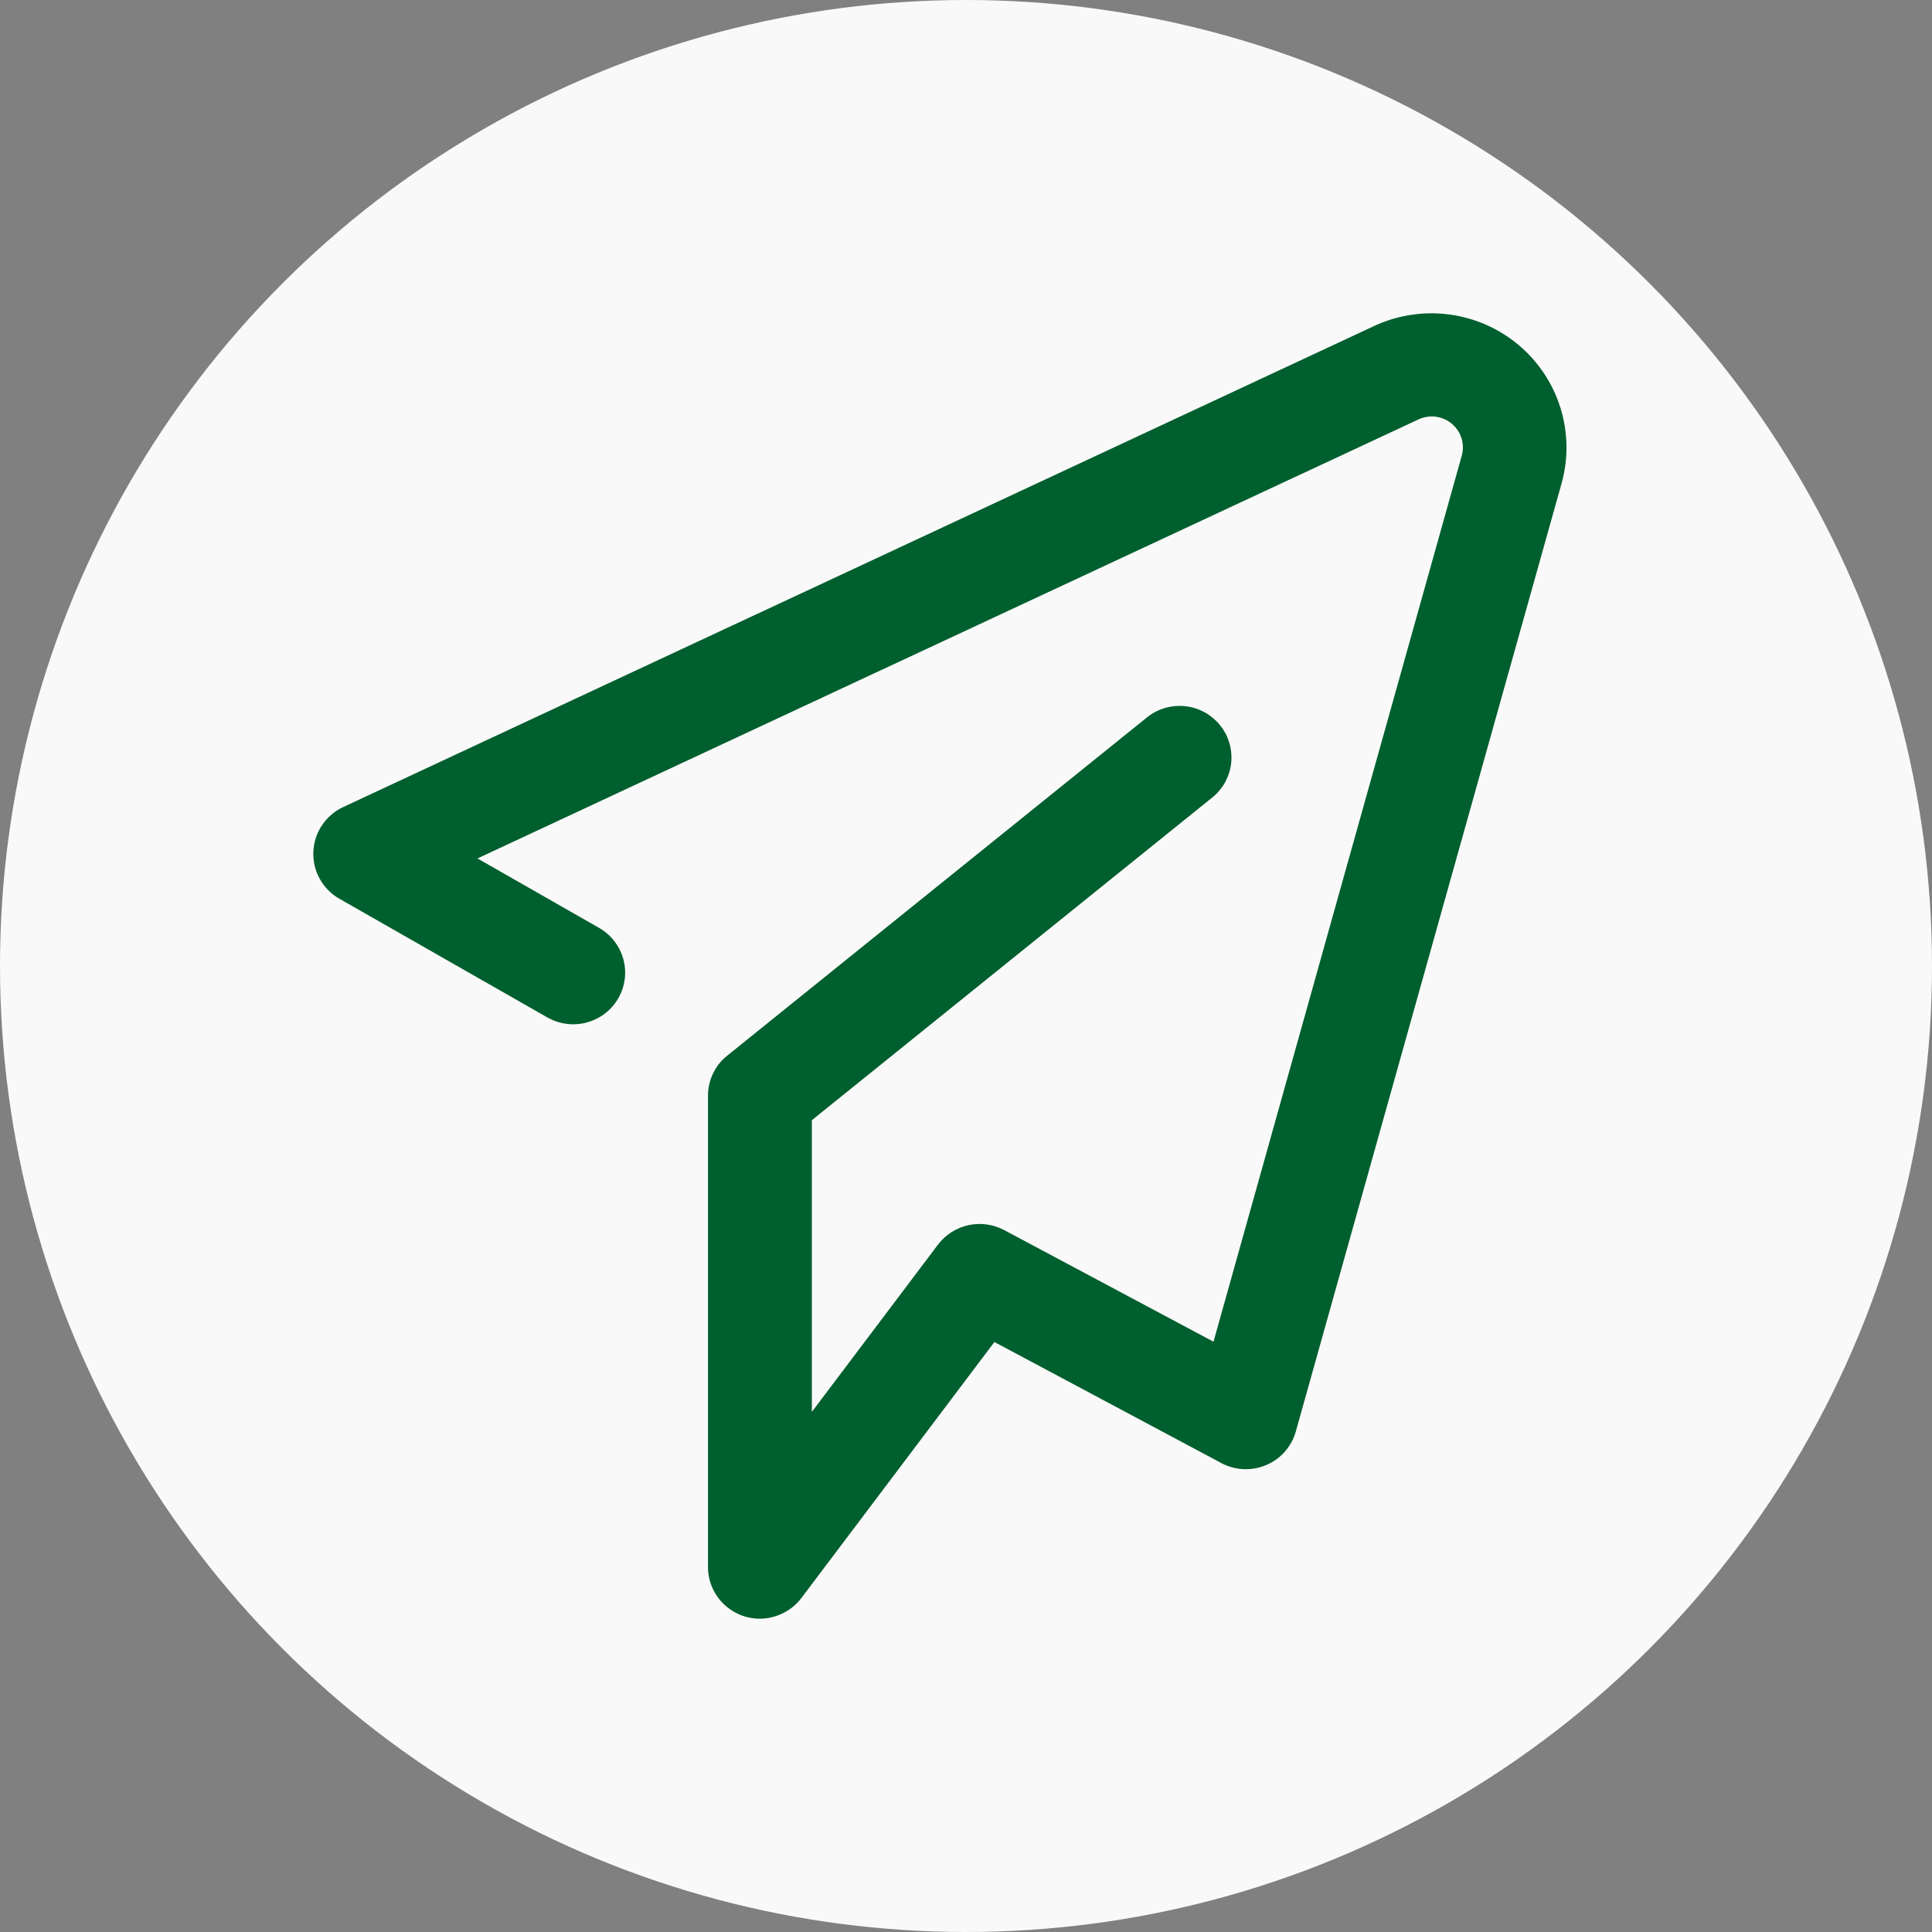 <svg viewBox="0 0 37 37" xmlns="http://www.w3.org/2000/svg" xmlns:xlink="http://www.w3.org/1999/xlink" width="37" height="37" fill="none" customFrame="#000000">
	<rect x="0" y="0" width="37" height="37" fill="#808080" stroke="none"/>
	<g id="组合 5694">
		<circle id="椭圆 4" cx="18.5" cy="18.5" r="18.5" fill="rgb(249,249,249)" />
		<path id="path" d="M14.553 31C14.488 31 14.424 30.994 14.36 30.981C14.295 30.968 14.233 30.95 14.173 30.925C14.113 30.9 14.055 30.869 14.001 30.833C13.947 30.797 13.896 30.756 13.85 30.71C13.804 30.665 13.763 30.615 13.727 30.561C13.69 30.507 13.66 30.45 13.635 30.39C13.61 30.33 13.591 30.268 13.578 30.204C13.565 30.141 13.559 30.076 13.559 30.012L13.559 20.983C13.559 20.834 13.591 20.692 13.656 20.558C13.72 20.424 13.81 20.31 13.927 20.217L21.982 13.726C22.033 13.686 22.087 13.652 22.144 13.624C22.202 13.595 22.261 13.572 22.323 13.555C22.385 13.538 22.448 13.527 22.512 13.522C22.576 13.517 22.64 13.518 22.704 13.525C22.768 13.532 22.831 13.546 22.892 13.565C22.953 13.584 23.012 13.61 23.068 13.64C23.125 13.671 23.177 13.707 23.227 13.748C23.276 13.789 23.321 13.834 23.361 13.883C23.402 13.933 23.437 13.986 23.468 14.042C23.498 14.099 23.522 14.158 23.541 14.219C23.56 14.28 23.572 14.342 23.579 14.406C23.585 14.469 23.586 14.533 23.58 14.597C23.574 14.66 23.562 14.723 23.544 14.784C23.526 14.845 23.502 14.904 23.473 14.961C23.443 15.018 23.408 15.071 23.368 15.121C23.328 15.171 23.284 15.217 23.235 15.258L15.548 21.453L15.548 27.039L17.964 23.835C18 23.788 18.039 23.745 18.082 23.705C18.126 23.665 18.172 23.629 18.222 23.597C18.272 23.566 18.324 23.538 18.378 23.516C18.433 23.493 18.489 23.476 18.547 23.463C18.604 23.451 18.663 23.443 18.722 23.441C18.781 23.439 18.84 23.442 18.898 23.45C18.956 23.458 19.014 23.471 19.07 23.489C19.126 23.508 19.18 23.531 19.232 23.558L23.24 25.695L27.994 8.728C28.025 8.617 28.024 8.506 27.99 8.395C27.956 8.284 27.894 8.192 27.806 8.117C27.717 8.042 27.615 7.997 27.499 7.981C27.384 7.966 27.273 7.983 27.168 8.031L9.144 16.44L11.48 17.774C11.537 17.807 11.589 17.845 11.637 17.887C11.686 17.93 11.73 17.977 11.769 18.029C11.808 18.08 11.842 18.135 11.871 18.193C11.899 18.251 11.922 18.311 11.939 18.373C11.955 18.436 11.966 18.499 11.97 18.563C11.974 18.628 11.972 18.692 11.964 18.756C11.955 18.82 11.941 18.883 11.92 18.944C11.899 19.005 11.873 19.063 11.84 19.119C11.808 19.175 11.771 19.228 11.728 19.276C11.685 19.325 11.639 19.369 11.587 19.409C11.536 19.448 11.481 19.483 11.423 19.511C11.365 19.54 11.305 19.563 11.242 19.581C11.18 19.598 11.116 19.609 11.051 19.613C10.987 19.618 10.922 19.617 10.858 19.609C10.793 19.601 10.73 19.587 10.668 19.567C10.607 19.547 10.548 19.521 10.491 19.49L6.498 17.211C6.419 17.166 6.348 17.111 6.284 17.046C6.221 16.981 6.167 16.909 6.123 16.83C6.079 16.751 6.047 16.667 6.026 16.579C6.006 16.491 5.997 16.401 6.001 16.311C6.005 16.221 6.021 16.132 6.049 16.046C6.077 15.96 6.116 15.879 6.167 15.804C6.217 15.729 6.277 15.662 6.346 15.602C6.415 15.543 6.49 15.494 6.573 15.456L26.321 6.241C26.433 6.189 26.547 6.146 26.665 6.11C26.782 6.075 26.902 6.048 27.023 6.03C27.145 6.011 27.267 6.001 27.39 6C27.513 5.999 27.635 6.006 27.757 6.023C27.879 6.039 27.999 6.064 28.117 6.097C28.235 6.13 28.351 6.171 28.463 6.221C28.575 6.27 28.683 6.328 28.788 6.393C28.892 6.457 28.991 6.529 29.084 6.608C29.178 6.687 29.266 6.772 29.348 6.864C29.429 6.955 29.504 7.052 29.572 7.154C29.639 7.255 29.7 7.362 29.752 7.472C29.805 7.583 29.849 7.696 29.885 7.813C29.921 7.93 29.949 8.048 29.968 8.169C29.987 8.29 29.998 8.411 30 8.533C30.002 8.656 29.995 8.777 29.979 8.898C29.963 9.02 29.939 9.139 29.906 9.257L24.816 27.415C24.796 27.487 24.768 27.555 24.733 27.62C24.697 27.685 24.655 27.745 24.606 27.801C24.557 27.857 24.502 27.906 24.442 27.95C24.381 27.993 24.317 28.029 24.248 28.058C24.18 28.087 24.109 28.108 24.036 28.121C23.962 28.134 23.889 28.139 23.814 28.136C23.74 28.132 23.667 28.121 23.595 28.101C23.523 28.081 23.454 28.054 23.389 28.019L19.044 25.701L15.349 30.602C15.255 30.726 15.138 30.823 14.998 30.893C14.858 30.963 14.71 30.999 14.553 31Z" fill="rgb(0,95,46)" fill-rule="evenodd" />
		<path id="path" d="M15.548 21.453L23.235 15.258C23.284 15.217 23.328 15.171 23.368 15.121C23.408 15.071 23.443 15.018 23.473 14.961C23.502 14.904 23.526 14.845 23.544 14.784C23.562 14.723 23.574 14.66 23.58 14.597C23.583 14.565 23.584 14.533 23.584 14.501C23.584 14.469 23.582 14.438 23.579 14.406C23.572 14.342 23.56 14.28 23.541 14.219C23.522 14.158 23.498 14.099 23.468 14.042C23.437 13.986 23.402 13.933 23.361 13.883C23.321 13.834 23.276 13.789 23.227 13.748C23.177 13.707 23.125 13.671 23.068 13.64C23.012 13.61 22.953 13.584 22.892 13.565C22.831 13.546 22.768 13.532 22.704 13.525C22.64 13.518 22.576 13.517 22.512 13.522C22.448 13.527 22.385 13.538 22.323 13.555C22.261 13.572 22.202 13.595 22.144 13.624C22.087 13.652 22.033 13.686 21.982 13.726L13.927 20.217C13.81 20.31 13.72 20.424 13.656 20.558C13.591 20.692 13.559 20.834 13.559 20.983L13.559 30.012C13.559 30.076 13.565 30.141 13.578 30.204C13.591 30.268 13.61 30.33 13.635 30.39C13.66 30.45 13.69 30.507 13.727 30.561C13.763 30.615 13.804 30.665 13.85 30.71C13.896 30.756 13.947 30.797 14.001 30.833C14.055 30.869 14.113 30.9 14.173 30.925C14.233 30.95 14.295 30.968 14.36 30.981C14.424 30.994 14.488 31 14.553 31C14.71 30.999 14.858 30.963 14.998 30.893C15.138 30.823 15.255 30.726 15.349 30.602L19.044 25.701L23.389 28.019C23.454 28.054 23.523 28.081 23.595 28.101C23.667 28.121 23.74 28.132 23.814 28.136C23.889 28.139 23.962 28.134 24.036 28.121C24.109 28.108 24.18 28.087 24.248 28.058C24.317 28.029 24.381 27.993 24.442 27.95C24.502 27.906 24.557 27.857 24.606 27.801C24.655 27.745 24.697 27.685 24.733 27.62C24.768 27.555 24.796 27.487 24.816 27.415L29.906 9.257C29.939 9.139 29.963 9.02 29.979 8.898C29.995 8.777 30.002 8.656 30 8.533C29.998 8.411 29.987 8.29 29.968 8.169C29.949 8.048 29.921 7.93 29.885 7.813C29.849 7.696 29.805 7.583 29.752 7.472C29.7 7.362 29.639 7.255 29.572 7.154C29.504 7.052 29.429 6.955 29.348 6.864C29.266 6.772 29.178 6.687 29.084 6.608C28.991 6.529 28.892 6.457 28.788 6.393C28.683 6.328 28.575 6.27 28.463 6.221C28.351 6.171 28.235 6.13 28.117 6.097C27.999 6.064 27.879 6.039 27.757 6.023C27.635 6.006 27.513 5.999 27.39 6C27.267 6.001 27.145 6.011 27.023 6.03C26.902 6.048 26.782 6.075 26.665 6.11C26.547 6.146 26.433 6.189 26.321 6.241L6.573 15.456C6.53 15.476 6.489 15.499 6.45 15.524C6.414 15.548 6.379 15.574 6.346 15.602C6.277 15.662 6.217 15.729 6.167 15.804C6.141 15.843 6.118 15.883 6.098 15.925C6.079 15.964 6.063 16.005 6.049 16.046C6.021 16.132 6.005 16.221 6.001 16.311C5.997 16.401 6.006 16.491 6.026 16.579C6.047 16.667 6.079 16.751 6.123 16.83C6.167 16.909 6.221 16.981 6.284 17.046C6.348 17.111 6.419 17.166 6.498 17.211L10.491 19.49C10.548 19.521 10.607 19.547 10.668 19.567C10.73 19.587 10.793 19.601 10.858 19.609C10.922 19.617 10.987 19.618 11.051 19.613C11.116 19.609 11.18 19.598 11.242 19.581C11.305 19.563 11.365 19.54 11.423 19.511C11.481 19.483 11.536 19.448 11.587 19.409C11.639 19.369 11.685 19.325 11.728 19.276C11.771 19.228 11.808 19.175 11.84 19.119C11.873 19.063 11.899 19.005 11.92 18.944C11.941 18.883 11.955 18.82 11.964 18.756C11.972 18.692 11.974 18.628 11.97 18.563C11.966 18.499 11.955 18.436 11.939 18.373C11.922 18.311 11.899 18.251 11.871 18.193C11.842 18.135 11.808 18.08 11.769 18.029C11.73 17.977 11.686 17.93 11.637 17.887C11.589 17.845 11.537 17.807 11.48 17.774L10.207 17.047L9.144 16.44L10.253 15.922L27.168 8.031C27.273 7.983 27.384 7.966 27.499 7.981C27.615 7.997 27.717 8.042 27.806 8.117C27.894 8.192 27.956 8.284 27.99 8.395C28.024 8.506 28.025 8.617 27.994 8.728L23.516 24.709L23.24 25.695L22.336 25.213L19.232 23.558C19.18 23.531 19.126 23.508 19.07 23.489C19.014 23.471 18.956 23.458 18.898 23.45C18.84 23.442 18.781 23.439 18.722 23.441C18.663 23.443 18.604 23.451 18.547 23.463C18.489 23.476 18.433 23.493 18.378 23.516C18.324 23.538 18.272 23.566 18.222 23.597C18.172 23.629 18.126 23.665 18.082 23.705C18.039 23.745 18 23.788 17.964 23.835L16.548 25.713L15.548 27.039L15.548 21.453Z" fill="rgb(0,95,46)" fill-opacity="0" fill-rule="evenodd" />
	</g>
</svg>
